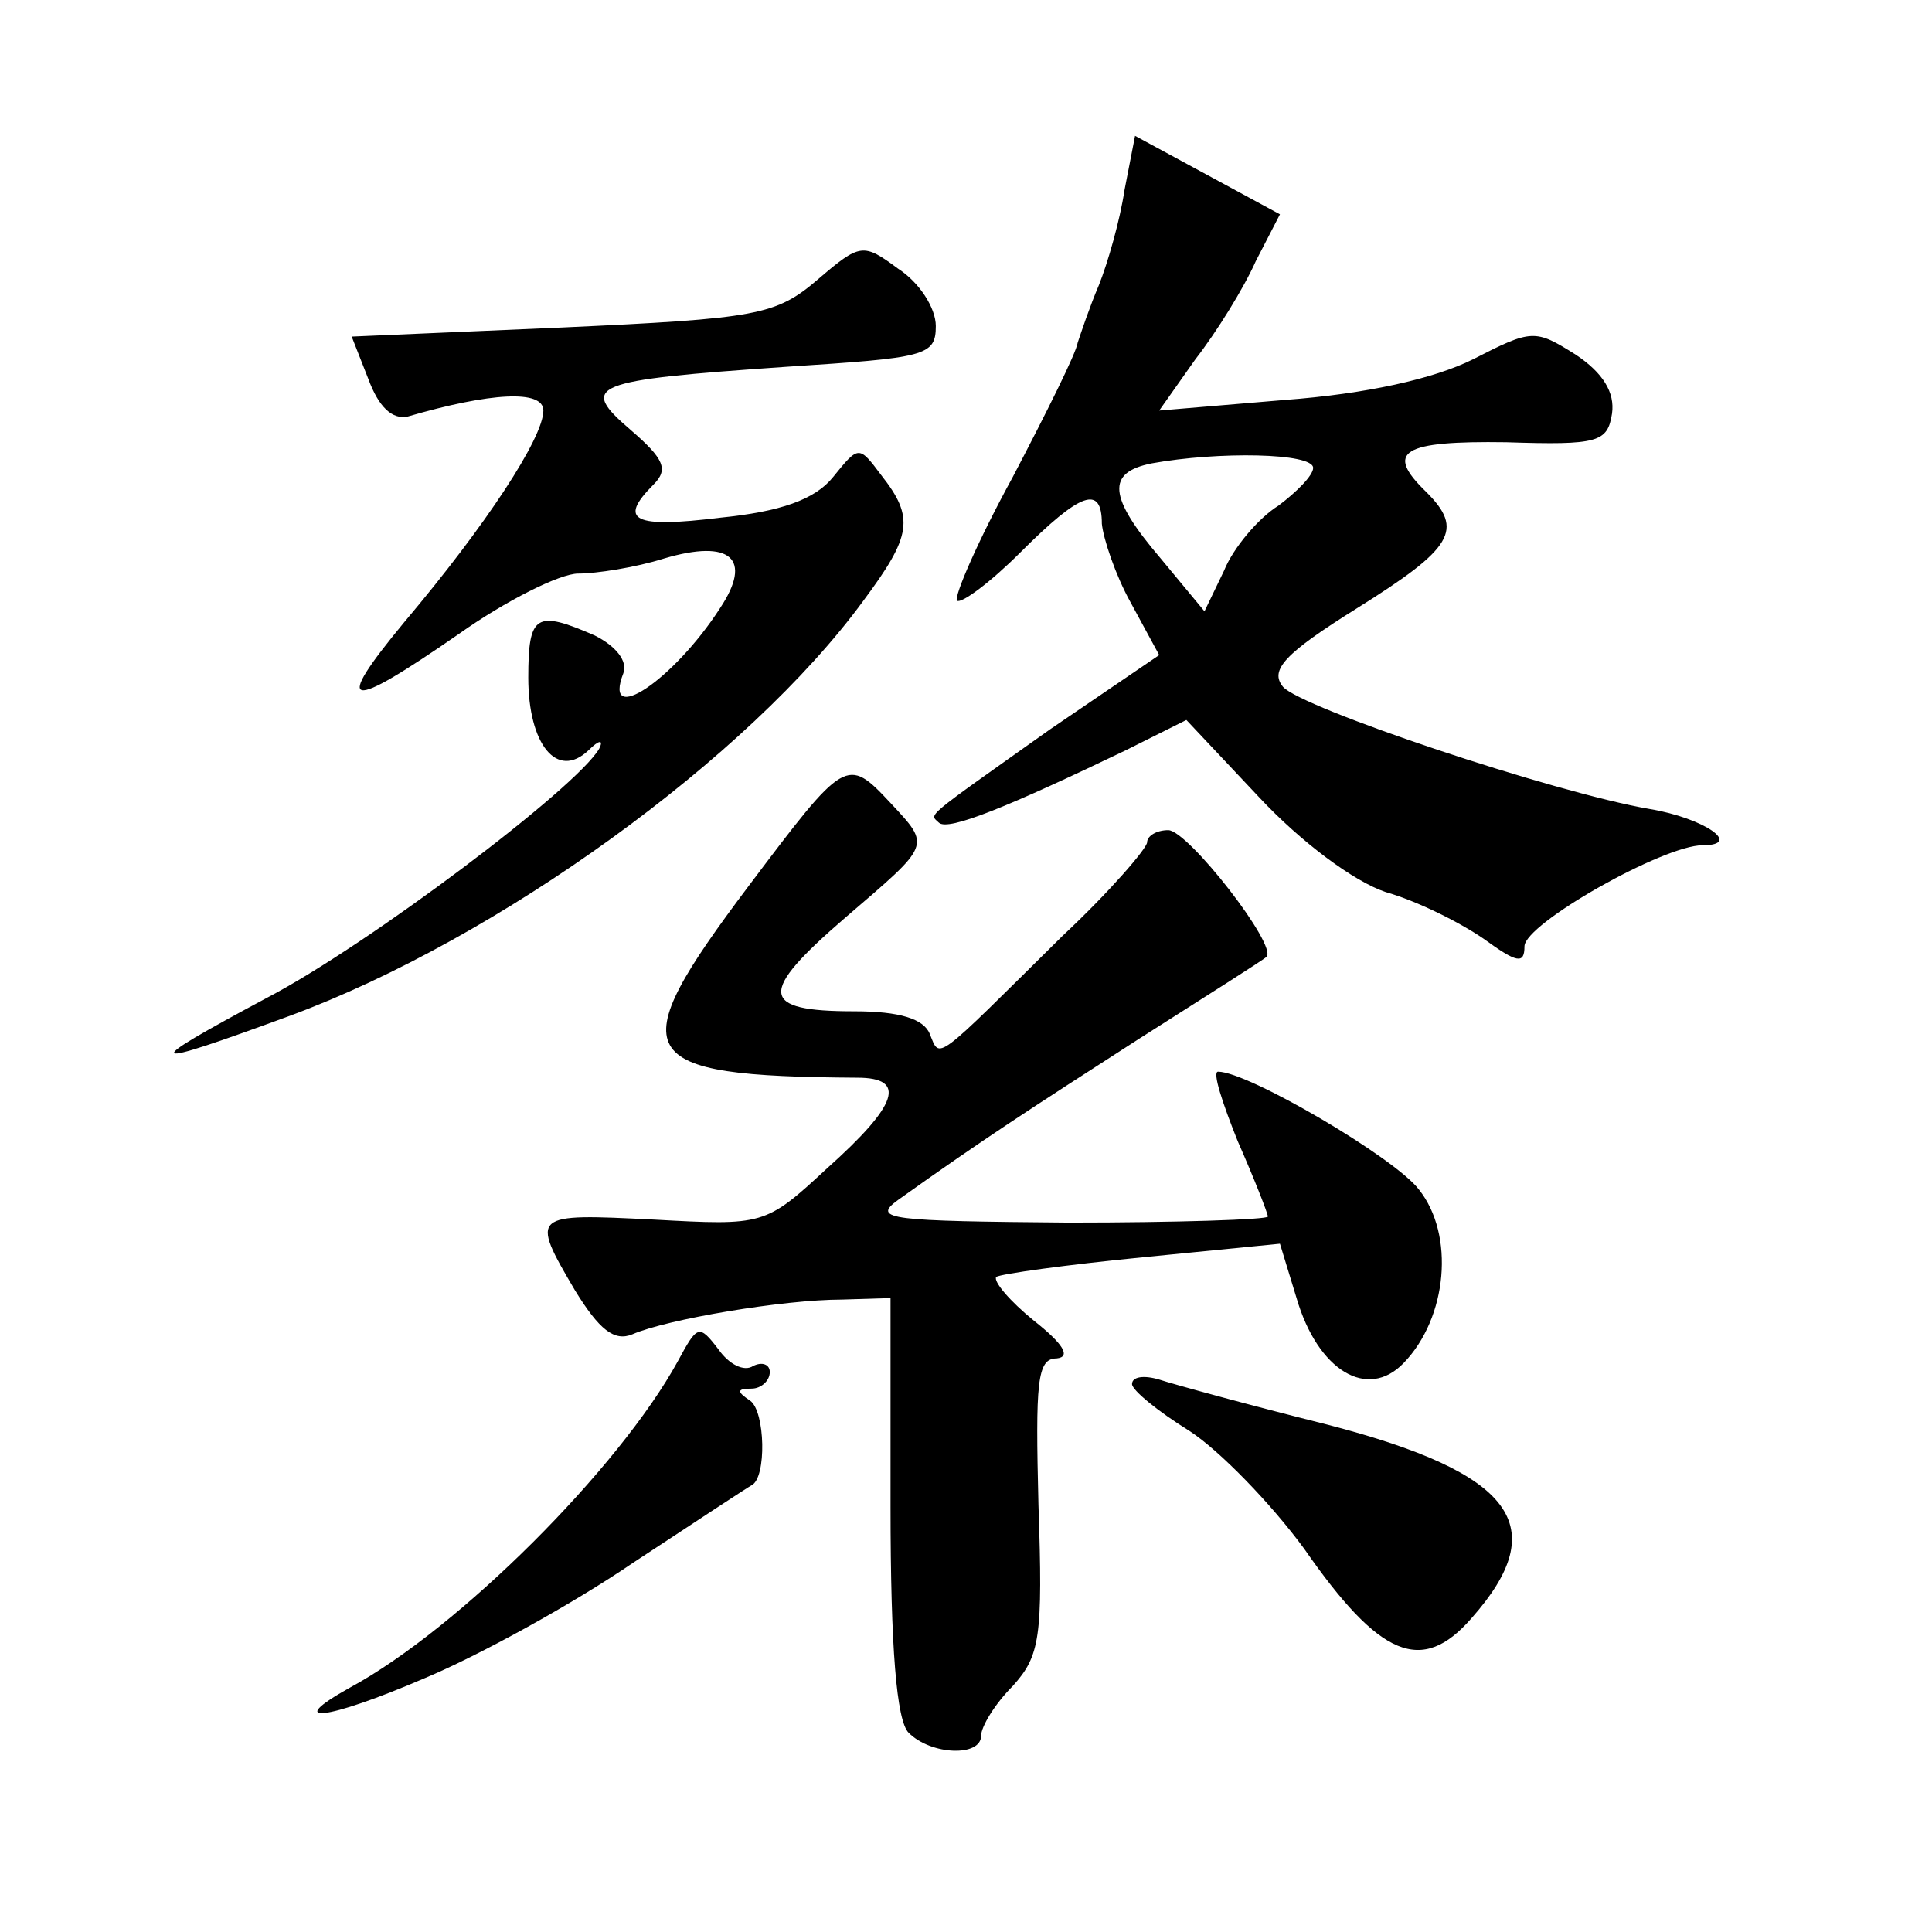 <?xml version="1.0" standalone="no"?>
<!DOCTYPE svg PUBLIC "-//W3C//DTD SVG 20010904//EN"
 "http://www.w3.org/TR/2001/REC-SVG-20010904/DTD/svg10.dtd">
<svg version="1.0" xmlns="http://www.w3.org/2000/svg"
 width="128pt" height="128pt" viewBox="0 0 128 128"
 preserveAspectRatio="xMidYMid meet">
<g transform="translate(0,128) scale(0.1,-0.1)"
fill="#0" stroke="none">
<path d="M745 1154 c-3 -20 -11 -48 -17 -63 -6 -14 -12 -32 -14 -38 -1 -7 -21 -47
-43 -89 -23 -42 -39 -79 -37 -82 3 -2 22 12 42 32 40 40 54 45 54 19 1 -10 9 -34
19 -52 l19 -35 -72 -49 c-86 -61 -80 -56 -74 -62 6 -6 47 11 124 48 l40 20 48 -51
c28 -30 63 -56 84 -63 21 -6 49 -20 65 -31 22 -16 27 -17 27 -5 0 15 92 67 118
67 27 0 1 18 -35 24 -64 11 -231 67 -243 81 -9 11 1 22 49 52 64 40 71 52 46 77
-28 27 -16 34 53 33 61 -2 67 0 70 19 2 14 -6 27 -24 39 -27 17 -29 17 -68 -3 -26
-13 -71 -23 -125 -27 l-83 -7 24 34 c14 18 32 47 40 65 l16 31 -48 26 -48 26 -7
-36z m125 -184 c0 -5 -11 -16 -23 -25 -13 -8 -30 -28 -36 -43 l-13 -27 -29 35 c-35
41 -36 57 -6 63 44 8 107 7 107 -3z M542 1095 c-28 -24 -40 -26 -170 -32 l-139
-6 11 -28 c7 -19 16 -27 26 -25 55 16 90 18 90 4 0 -18 -38 -76 -92 -140 -48 -58
-39 -60 36 -8 31 22 67 40 79 40 12 0 38 4 57 10 44 13 59 0 37 -33 -31 -48 -78
-79 -64 -43 3 8 -5 18 -19 25 -39 17 -44 14 -44 -28 0 -44 19 -68 40 -48 7 7 10
7 7 1 -15 -26 -153 -130 -220 -165 -86 -46 -83 -48 15 -12 138 51 304 171 380 275
32 43 34 55 12 83 -15 20 -15 20 -32 -1 -12 -15 -35 -23 -75 -27 -57 -7 -68 -2
-44 22 10 10 7 17 -15 36 -35 30 -27 33 103 42 92 6 99 7 99 27 0 12 -11 29 -25
38 -23 17 -25 17 -53 -7z M496 693 c-85 -113 -78 -126 72 -127 33 0 27 -18 -20
-60 -41 -38 -42 -38 -115 -34 -81 4 -82 4 -52 -47 16 -26 26 -34 38 -29 23 10 100
23 139 23 l32 1 0 -138 c0 -94 4 -142 12 -150 15 -15 48 -16 48 -2 0 6 9 21 21
33 18 20 20 32 17 120 -2 81 -1 97 12 97 10 1 4 10 -15 25 -16 13 -27 26 -25 29
3 2 46 8 97 13 l91 9 11 -36 c14 -48 47 -68 71 -43 29 30 34 85 10 115 -16 21 -113
78 -133 78 -4 0 3 -21 13 -46 11 -25 20 -48 20 -50 0 -2 -60 -4 -132 -4 -118 1
-131 2 -113 15 56 40 87 60 160 107 44 28 82 52 84 54 8 7 -52 84 -65 84 -8 0 -14
-4 -14 -8 0 -4 -25 -33 -56 -62 -86 -85 -81 -82 -88 -65 -4 10 -20 15 -50 15 -63
0 -64 12 -6 62 57 49 57 47 30 76 -29 31 -30 30 -94 -55z M449 378 c-39 -71 -145
-177 -217 -216 -45 -25 -16 -22 49 6 36 15 98 49 139 77 41 27 76 50 78 51 10 5
9 49 -1 56 -9 6 -9 8 1 8 6 0 12 5 12 11 0 5 -5 7 -11 4 -6 -4 -16 1 -23 11 -13
17 -14 16 -27 -8z M750 363 c0 -4 17 -18 38 -31 20 -13 54 -48 76 -78 50 -72 78
-84 111 -46 54 61 28 96 -95 128 -52 13 -103 27 -112 30 -10 3 -18 2 -18 -3z"/>
</g>
</svg>
